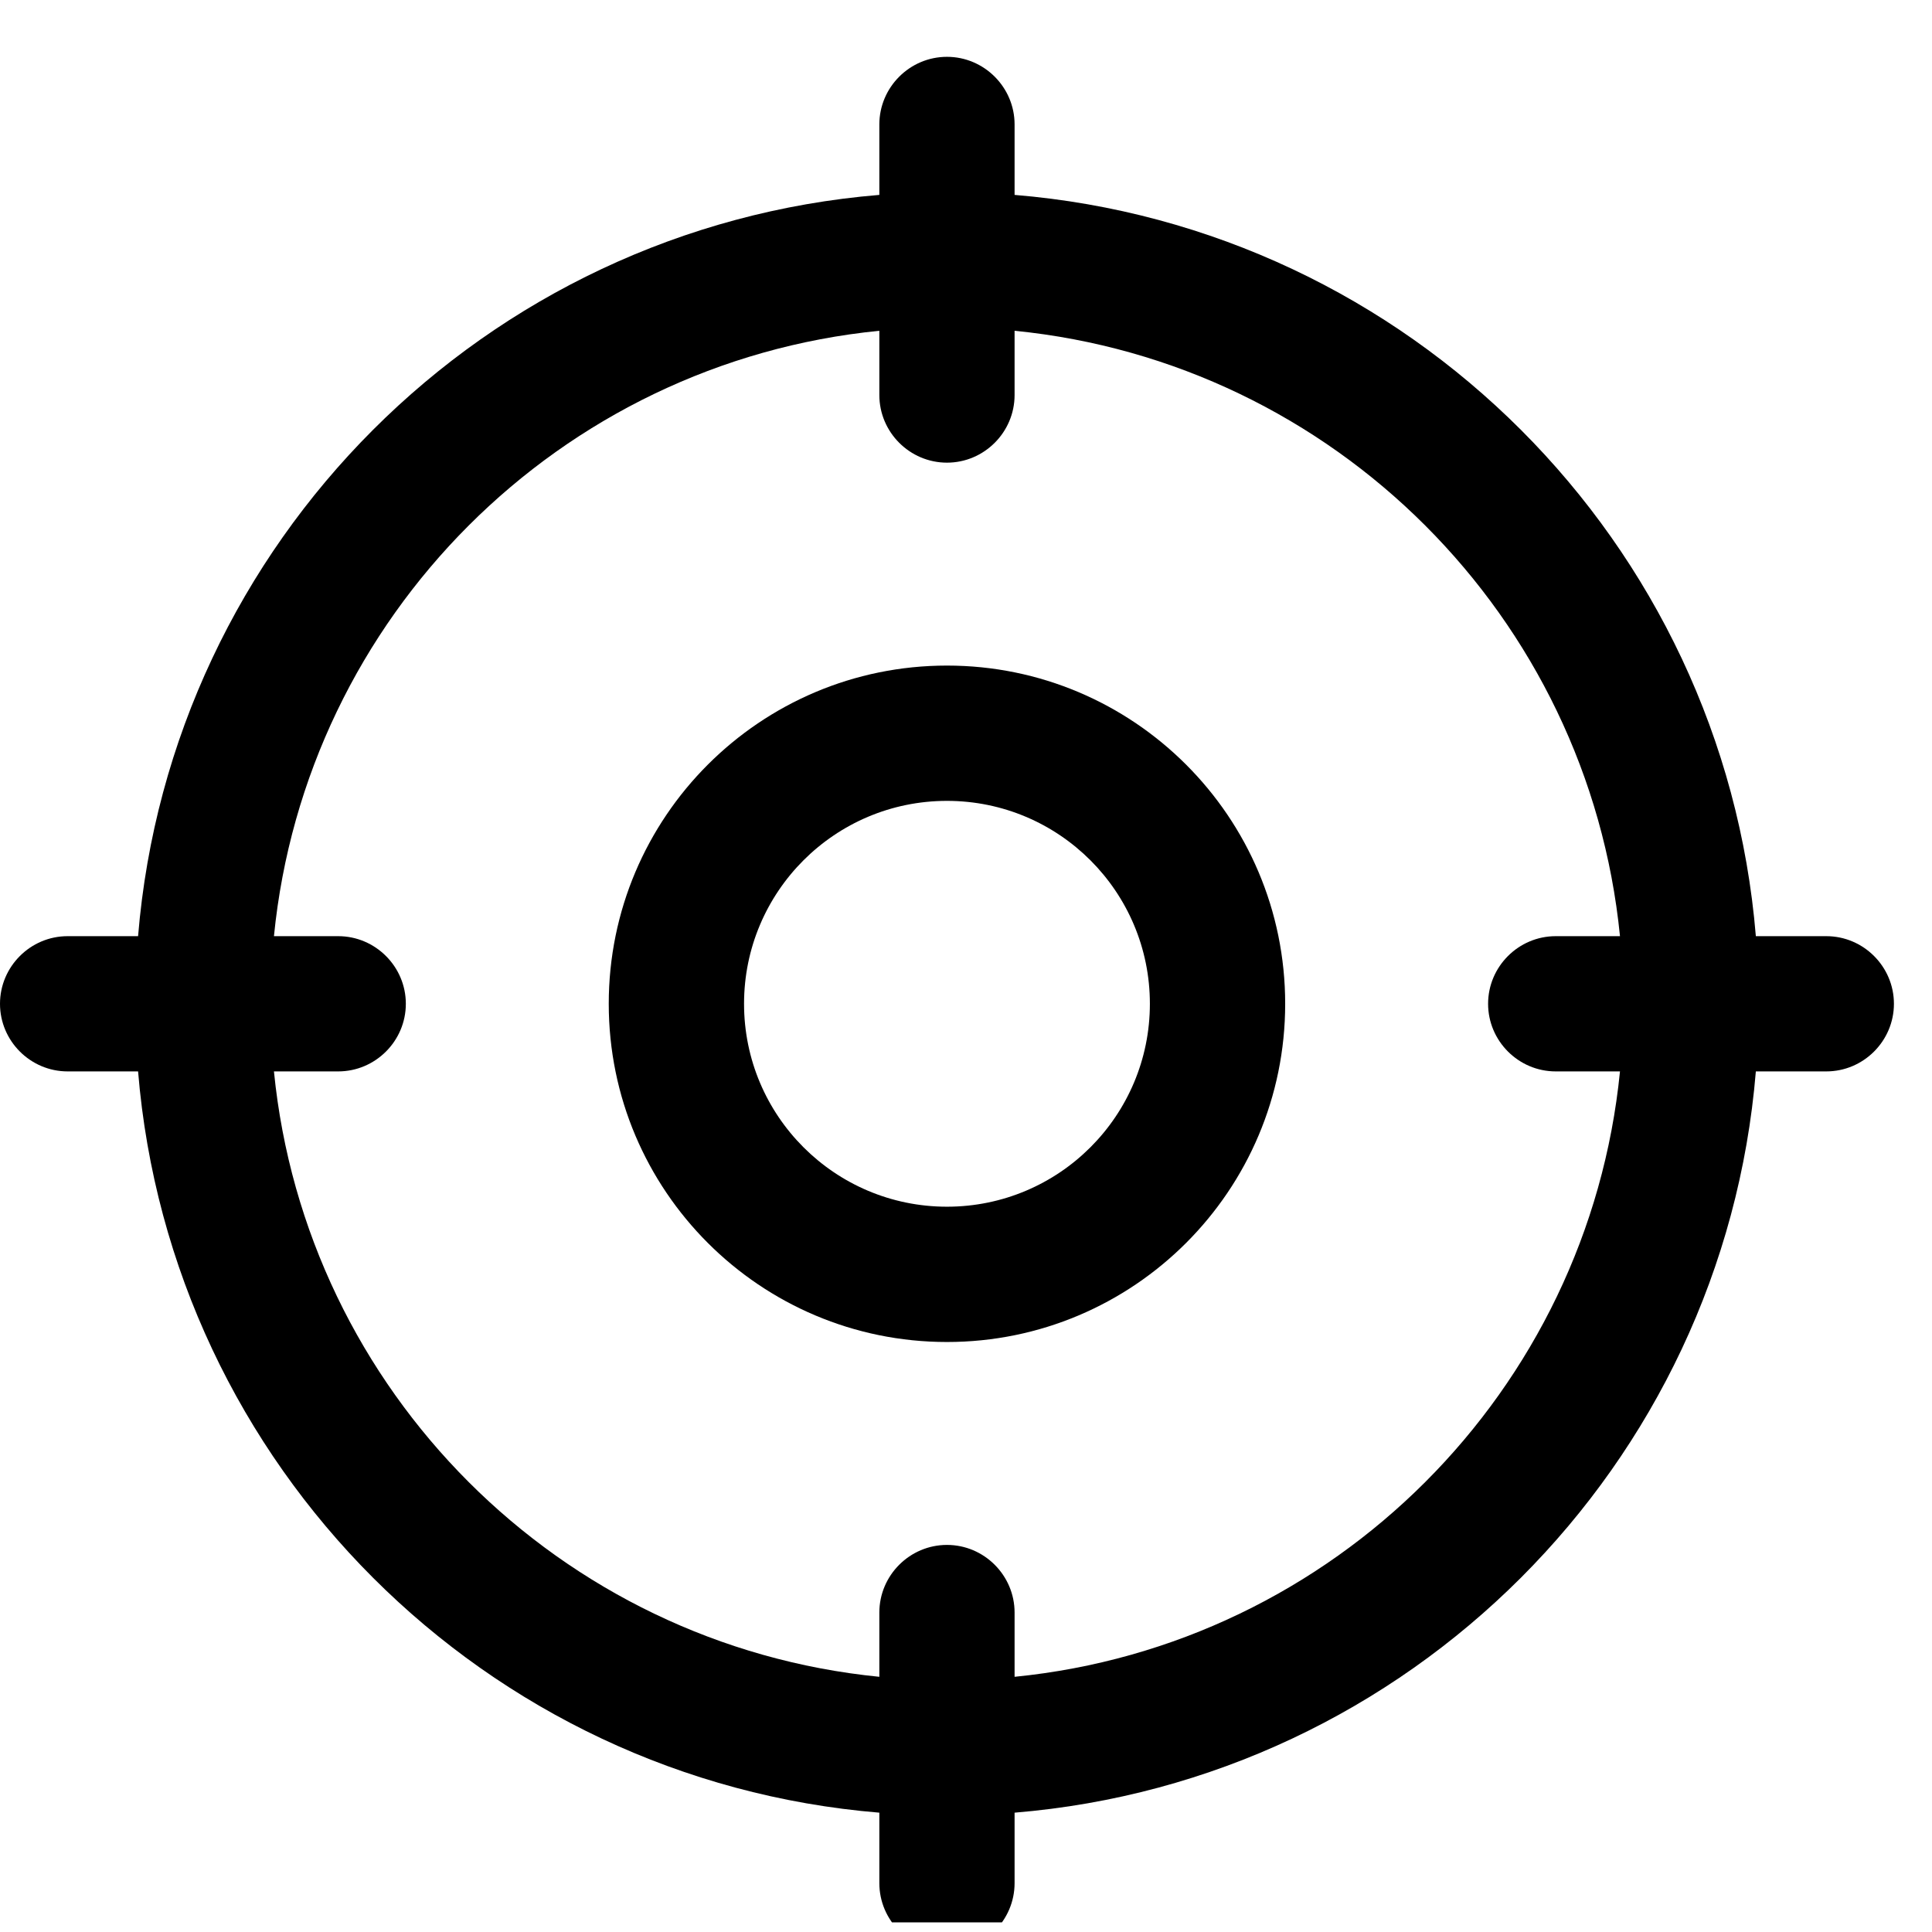 <svg width="34" height="34" viewBox="0 0 34 34" fill="none" xmlns="http://www.w3.org/2000/svg">
    <g clip-path="url(#clip0_17_686)">
        <path
            d="M32.14 16.475H30.9C30.328 9.535 24.795 4.002 17.855 3.43V2.19C17.855 1.536 17.32 1 16.665 1C16.01 1 15.475 1.536 15.475 2.19V3.43C8.535 4.002 3.002 9.535 2.43 16.475H1.19C0.536 16.475 0 17.01 0 17.665C0 18.32 0.536 18.855 1.19 18.855H2.43C3.002 25.795 8.535 31.328 15.475 31.9V33.14C15.475 33.794 16.01 34.33 16.665 34.33C17.32 34.33 17.855 33.794 17.855 33.14V31.9C24.795 31.328 30.328 25.795 30.9 18.855H32.14C32.794 18.855 33.33 18.32 33.33 17.665C33.33 17.01 32.794 16.475 32.14 16.475ZM17.855 29.509V28.378C17.855 27.724 17.32 27.188 16.665 27.188C16.01 27.188 15.475 27.724 15.475 28.378V29.509C9.851 28.951 5.379 24.479 4.821 18.855H5.952C6.606 18.855 7.142 18.32 7.142 17.665C7.142 17.01 6.606 16.475 5.952 16.475H4.821C5.379 10.851 9.851 6.379 15.475 5.821V6.952C15.475 7.606 16.01 8.142 16.665 8.142C17.32 8.142 17.855 7.606 17.855 6.952V5.821C23.479 6.379 27.951 10.851 28.509 16.475H27.378C26.724 16.475 26.188 17.01 26.188 17.665C26.188 18.32 26.724 18.855 27.378 18.855H28.509C27.951 24.479 23.479 28.951 17.855 29.509Z"
            fill="black" />
        <path
            d="M16.665 11.713C13.378 11.713 10.713 14.378 10.713 17.665C10.713 20.952 13.378 23.617 16.665 23.617C19.952 23.617 22.617 20.952 22.617 17.665C22.617 14.378 19.952 11.713 16.665 11.713ZM16.665 21.236C14.693 21.236 13.094 19.637 13.094 17.665C13.094 15.693 14.693 14.094 16.665 14.094C18.637 14.094 20.236 15.693 20.236 17.665C20.236 19.637 18.637 21.236 16.665 21.236Z"
            fill="black" />
    </g>
    <defs>
        <clipPath id="clip0_17_686">
            <rect width="33.33" height="33.33" fill="white" transform="translate(0 0.5)" />
        </clipPath>
    </defs>
</svg>